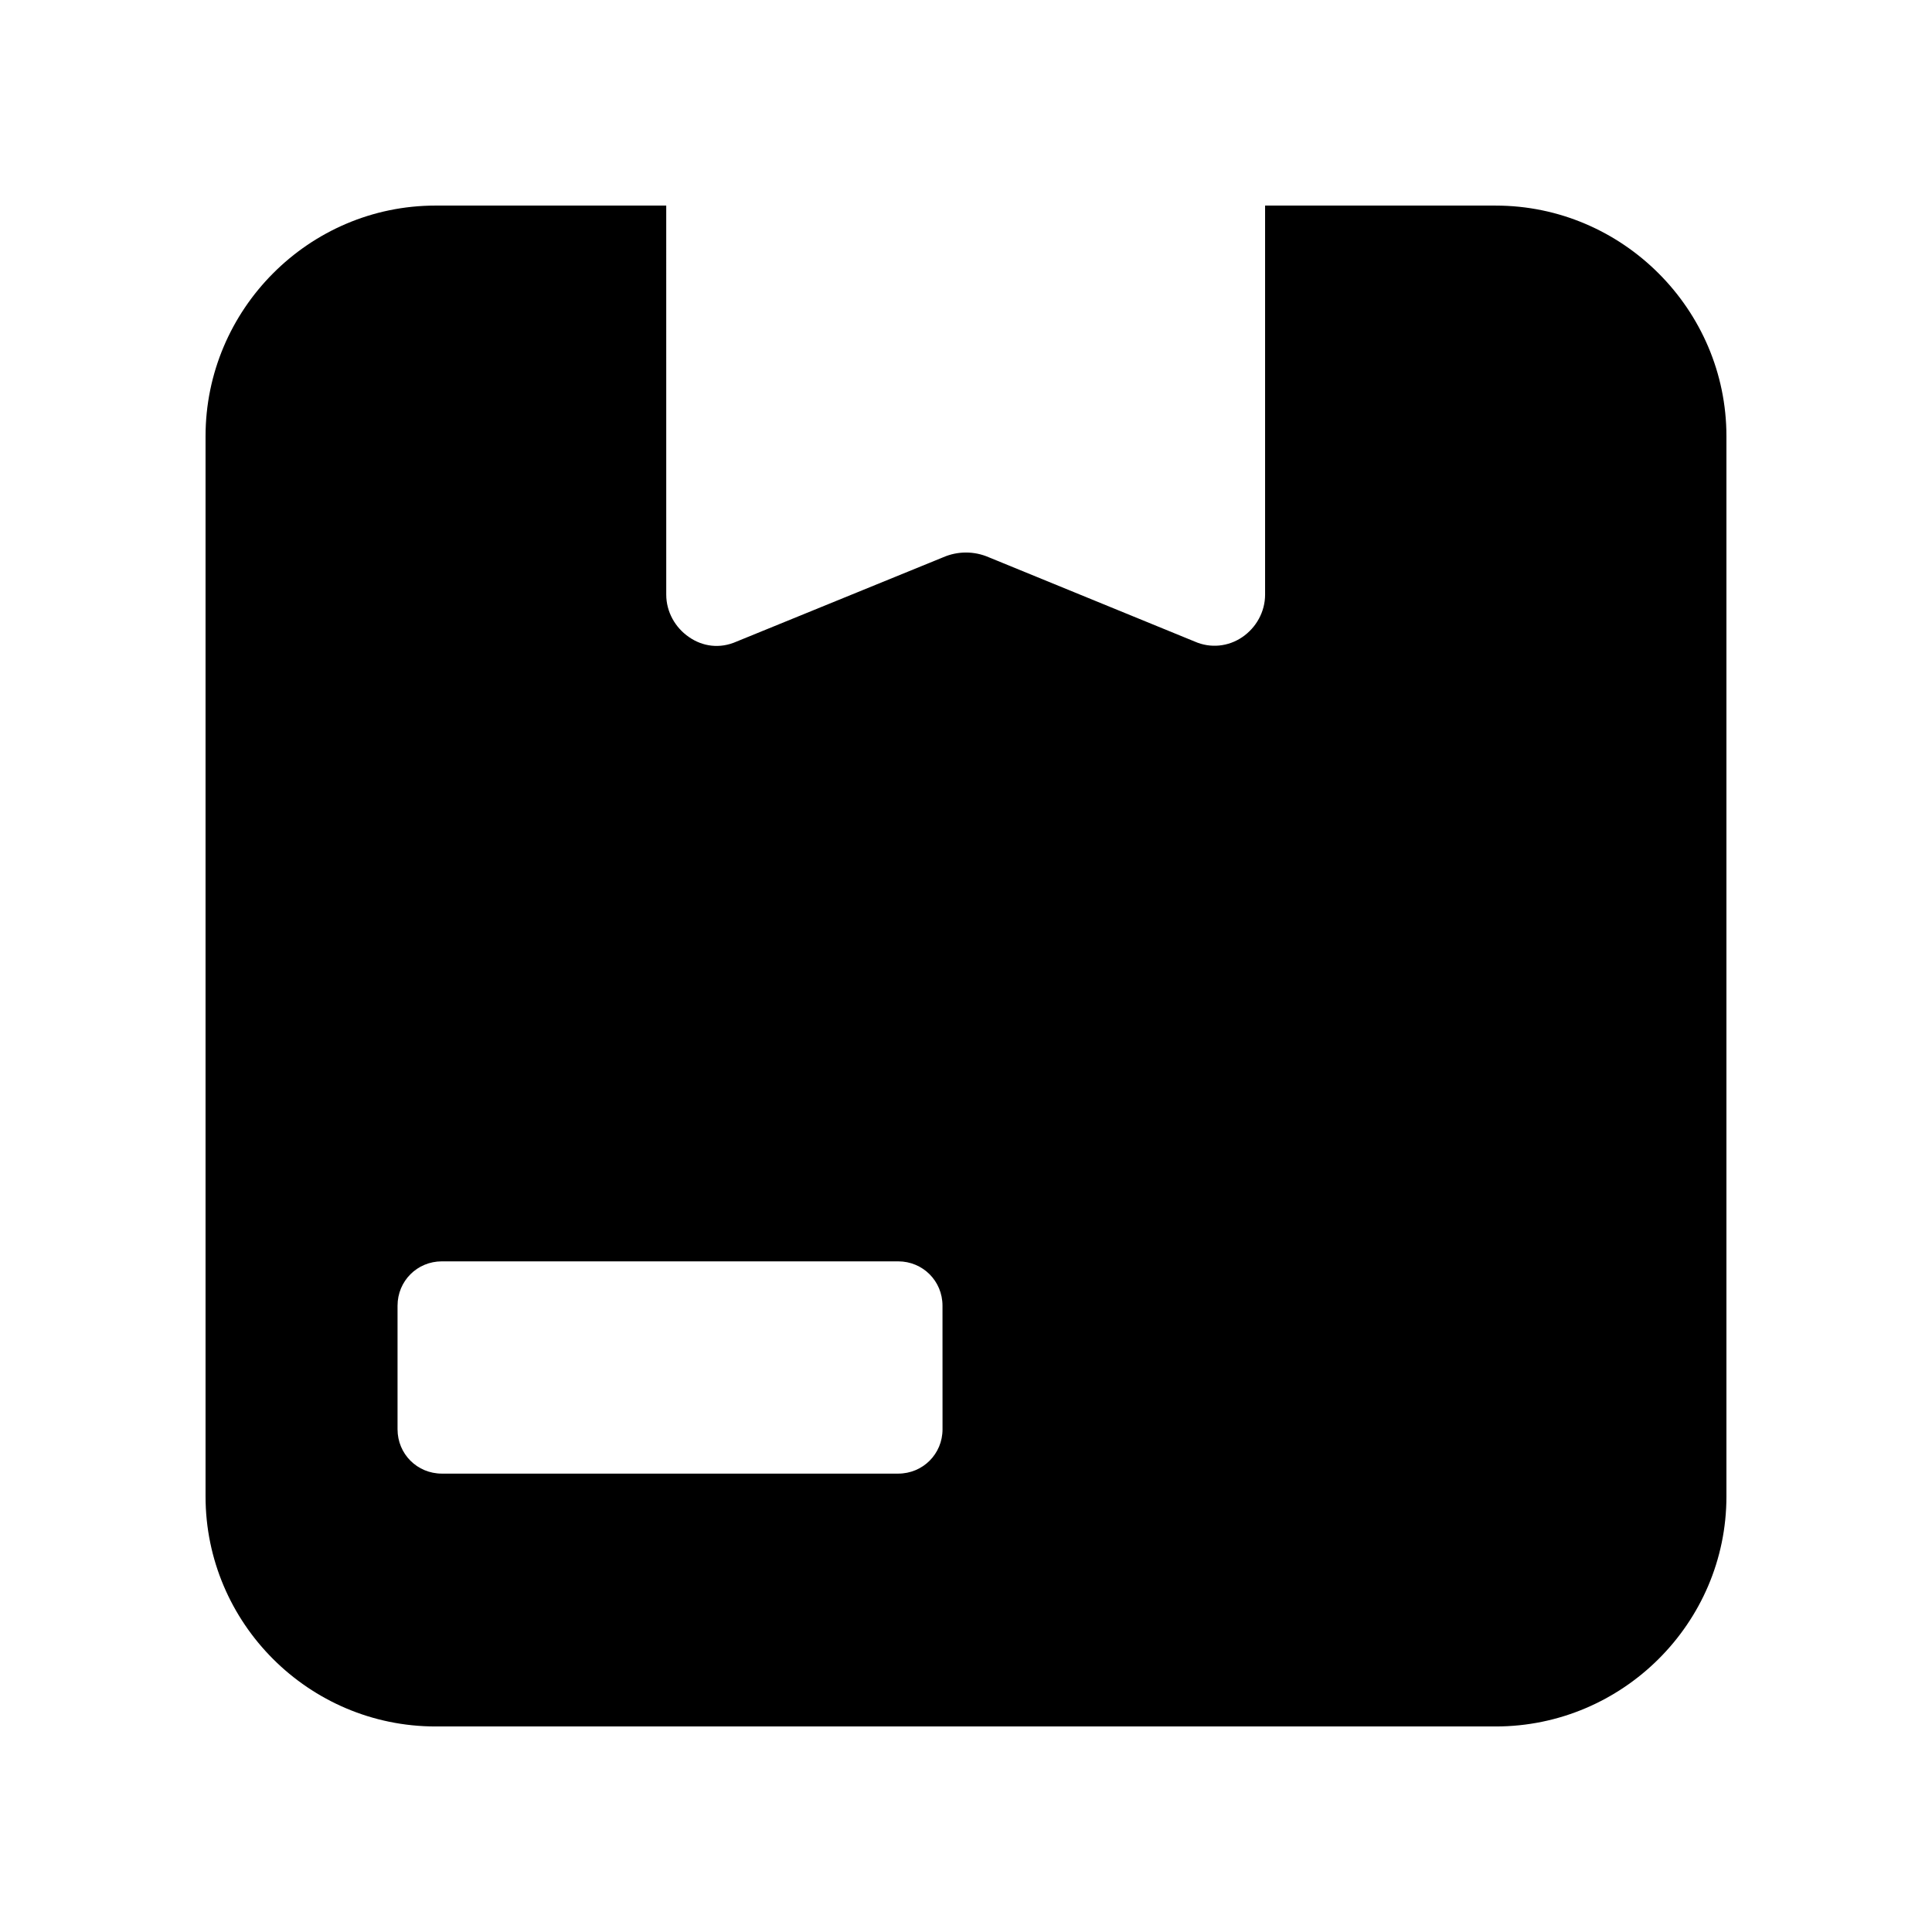 <?xml version="1.0" encoding="UTF-8"?>
<!-- Uploaded to: ICON Repo, www.iconrepo.com, Generator: ICON Repo Mixer Tools -->
<svg fill="#000000" width="800px" height="800px" version="1.1" viewBox="144 144 512 512" xmlns="http://www.w3.org/2000/svg">
 <path d="m540.39 198.48h-61.129v103.11c0 4.535-2.352 8.734-6.047 11.254s-8.398 3.023-12.594 1.176l-54.578-22.336c-3.863-1.68-8.23-1.68-12.094 0l-54.746 22.336c-4.473 1.988-9.02 1.301-12.594-1.176-3.695-2.519-6.047-6.719-6.047-11.254l-0.004-103.11h-61.129c-33.586 0-60.957 27.539-60.957 61.125v280.96c0 33.59 27.371 60.965 60.957 60.965h280.96c33.59 0 61.133-27.375 61.133-60.961v-280.96c0-33.586-27.543-61.125-61.129-61.125zm-146.61 324.29c0 6.547-5.207 11.754-11.754 11.754h-120.92c-6.551 0-11.754-5.207-11.754-11.754v-32.746c0-6.551 5.207-11.754 11.754-11.754h120.91c6.547 0 11.754 5.207 11.754 11.754z"/>
</svg>